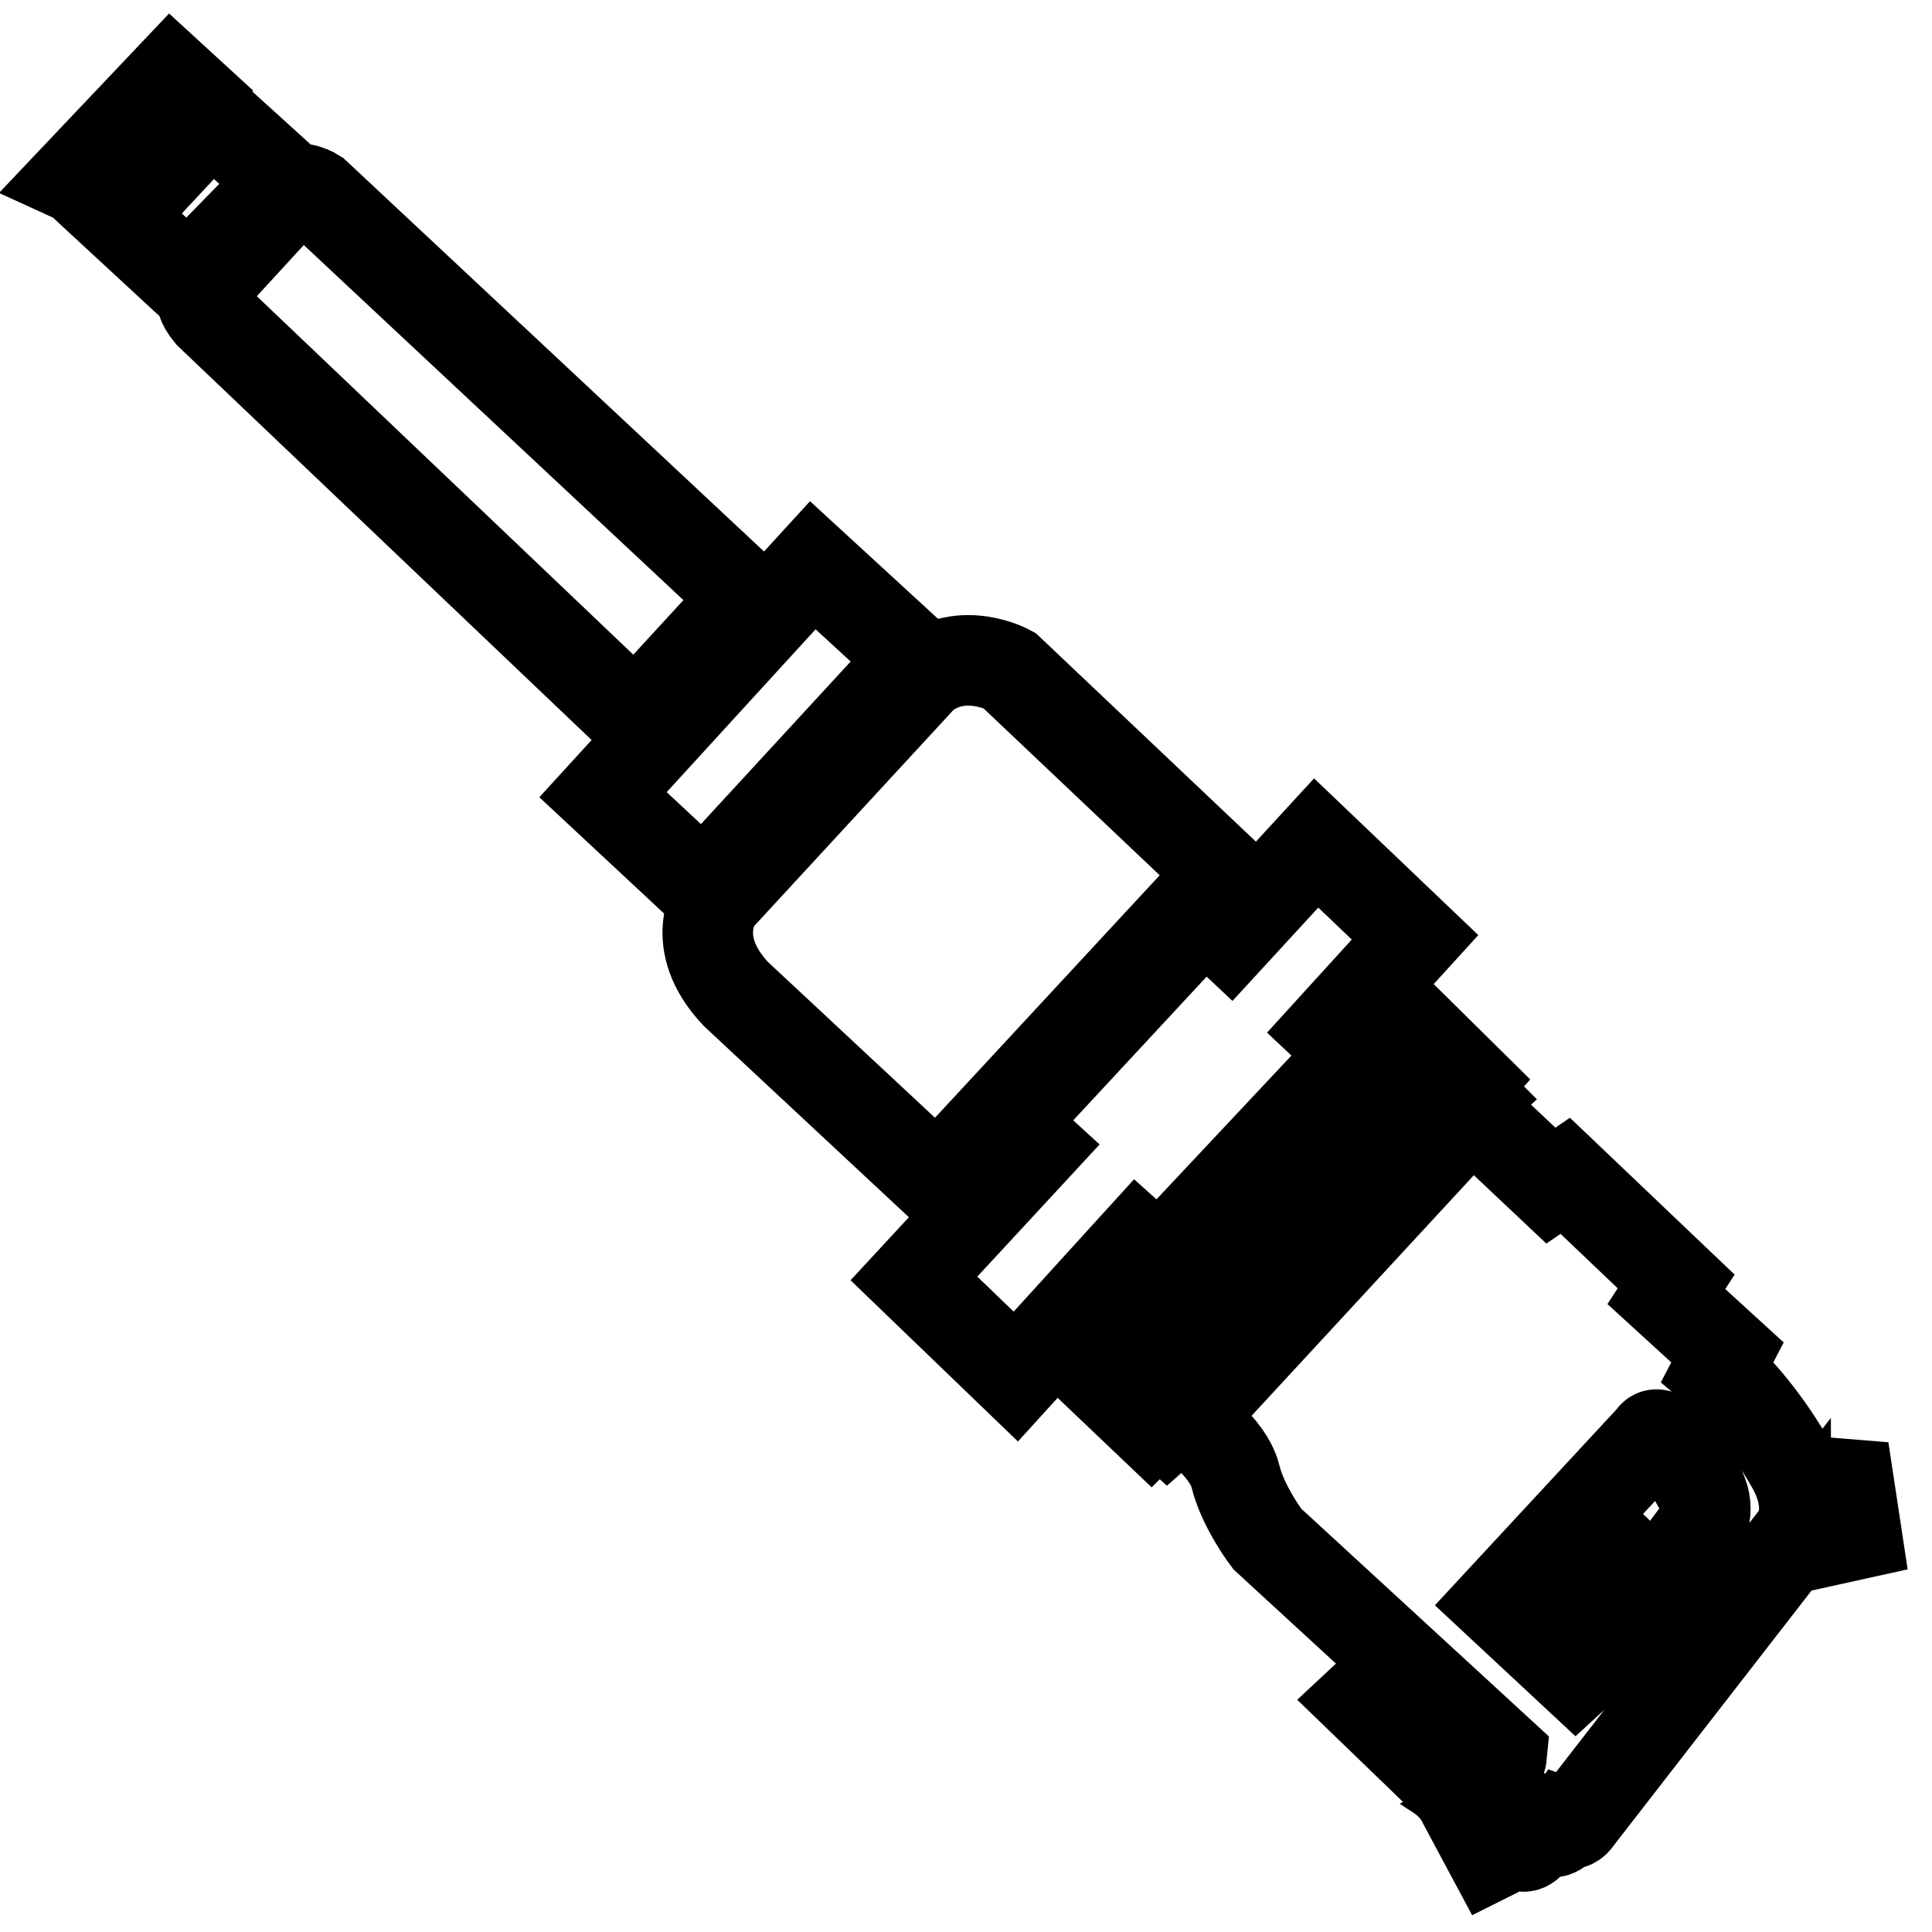 <?xml version="1.0" encoding="utf-8"?>
<!-- Svg Vector Icons : http://www.onlinewebfonts.com/icon -->
<!DOCTYPE svg PUBLIC "-//W3C//DTD SVG 1.1//EN" "http://www.w3.org/Graphics/SVG/1.1/DTD/svg11.dtd">
<svg version="1.1" xmlns="http://www.w3.org/2000/svg" xmlns:xlink="http://www.w3.org/1999/xlink" x="0px" y="0px" viewBox="0 0 256 256" enable-background="new 0 0 256 256" xml:space="preserve">
<g> <path stroke-width="12" fill-opacity="0" stroke="#000000"  d="M22.7,10.2L10,23.6l3.5,1.6l11.6-12.8L22.7,10.2z M24.4,14.6l-10,11l1.4,1.2l10.2-11L24.4,14.6z M28,15.3 L15.6,28.6l9.3,8.6l12.8-13.1L28,15.3z M38.6,25.4L27.4,37.6c0,0-1.9,1.3,0.4,4l56.4,53.7l14.8-16.1L41.8,25.7 C41.8,25.7,39.8,24.4,38.6,25.4z M107.7,74.9l-27.8,30.4l13.3,12.4l28-30.4L107.7,74.9z M122.3,89.6L95,119.2c0,0-4,5.6,2.5,12.5 l26.7,24.9l37.9-40.9l-28.4-26.9C133.7,88.8,127.5,85.4,122.3,89.6z M153.6,167.3l26-27.7l-3.3-3.1l11.2-12.3l-13.1-12.5L163,124.1 l-3.4-3.2l-25.9,27.9l3.5,3.2l-16.1,17.4l13.5,13l16.1-17.7L153.6,167.3z M193.2,146.9l1.7-1.5l-1.2-1.2l0.8-0.9l-8.1-8l-0.8,0.9 l-1.2-1.2l-1.7,1.5l1.4,1.4l-37.3,40.1l-1.3-1.2l-1.7,1.8l1.3,1.2l-0.9,1l8.3,7.9l1-1l1.2,1.1l1.7-1.5l-1.4-1.3l37.2-40.1 L193.2,146.9L193.2,146.9z M245,196.7l-4.9-0.4l-0.9,8.5l6.8-1.5L245,196.7z M237,193.5c0,0-4.1-7.3-9.4-11.8l1.3-2.5l-8.1-7.4 l1.3-2l-14.7-14l-1.9,1.3l-10.5-9.9L157.3,188c0,0,5.4,3.6,6.4,7.6c1,4.1,4.2,8.3,4.2,8.3l31.1,28.6c0,0-0.1,1.1-0.8,1.6 c-0.7,0.5-0.4,1.1-0.4,1.1s3,1.5-1.1,4c0,0,3.2,2.1-0.6,3.8l1.5,2.8l1-0.5l1.8-2.1c0,0,1,0.4,1.1,1.1c0.2,0.7,1.2,0.6,2.6-2.1 c1.4,0.7,2,1,3.2-0.6c1.1,0.4,1.6-0.5,1.6-0.5l27.7-35.7C236.6,205.5,241.9,201.4,237,193.5L237,193.5z M225.1,202.9 c-9.3,12.6-16.3,19-16.3,19l-10.2-9.5l20.3-21.9c1-2,4.8,3.8,6.4,6.8C226.9,200.3,225.1,202.9,225.1,202.9z"/> <path stroke-width="12" fill-opacity="0" stroke="#000000"  d="M210.3,201.8l-4.8,5.2l3.2,3l4.4-5.5L210.3,201.8L210.3,201.8z M185.1,221.1l-4.5,4.2l8.7,8.4l4.4-4.7 L185.1,221.1L185.1,221.1z"/></g>
</svg>